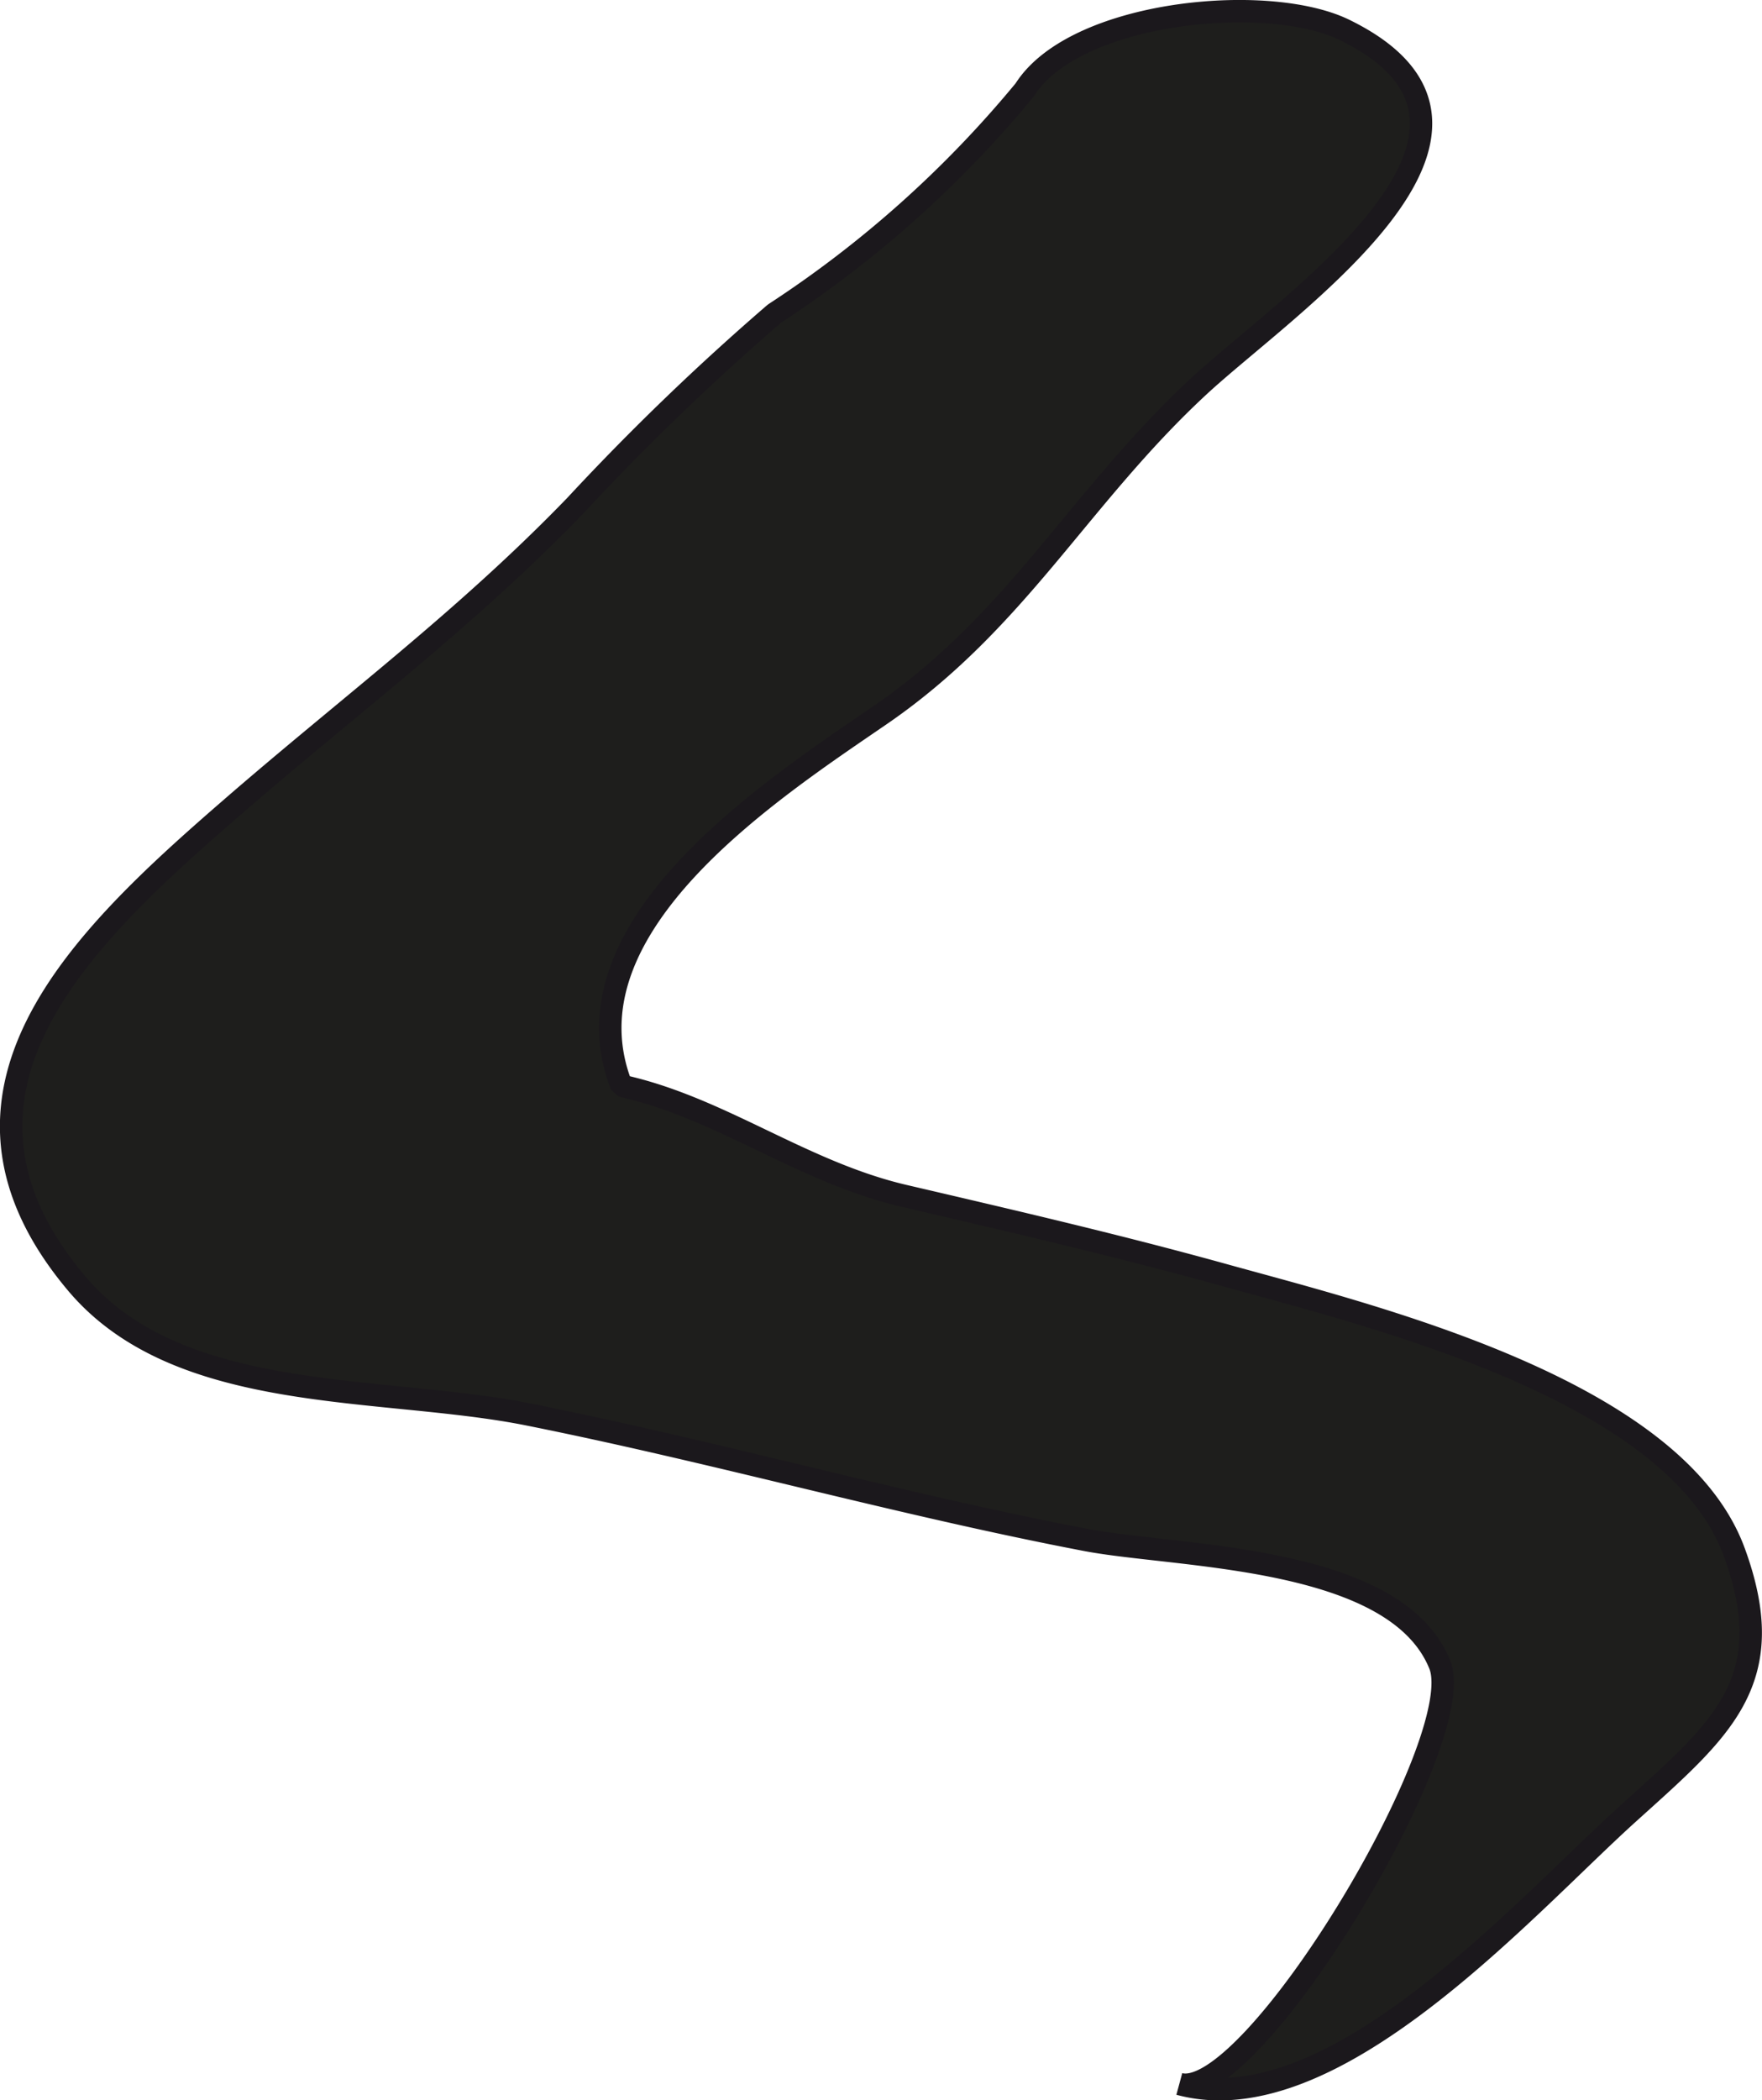<?xml version="1.0" encoding="UTF-8"?>
<svg xmlns="http://www.w3.org/2000/svg"
     version="1.1"
     width="6.94mm"
     height="8.268mm"
     viewBox="0 0 19.671 23.436">
   <defs>
      <style type="text/css">
      .a {
        fill: #1e1e1c;
        stroke: #1b181c;
        stroke-miterlimit: 1;
        stroke-width: 0.25px;
      }
    </style>
   </defs>
   <path class="a"
         d="M13.369,4.324c-1.329,1.237-2.02,2.61-3.538,3.652-1.211.831-3.587,2.367-2.893,4.14,1.105.243,2.009.959,3.151,1.227,1.221.285,2.398.557,3.594.889,1.635.453,5.013,1.272,5.678,3.086.533,1.454-.157,1.989-1.198,2.931-1.165,1.055-3.287,3.468-4.997,3.005.809.22,3.248-3.835,2.908-4.679-.496-1.231-2.932-1.195-3.955-1.392-2.088-.4-4.137-.983-6.223-1.4-1.645-.329-3.896-.101-5.042-1.463-1.779-2.116.045-3.844,1.717-5.294,1.323-1.149,2.622-2.111,3.854-3.386a27.783,27.783,0,0,1,2.223-2.142,12.382,12.382,0,0,0,2.792-2.495c.557-.882,2.713-1.089,3.571-.669C17.307,1.457,14.352,3.405,13.369,4.324Z"/>
</svg>
